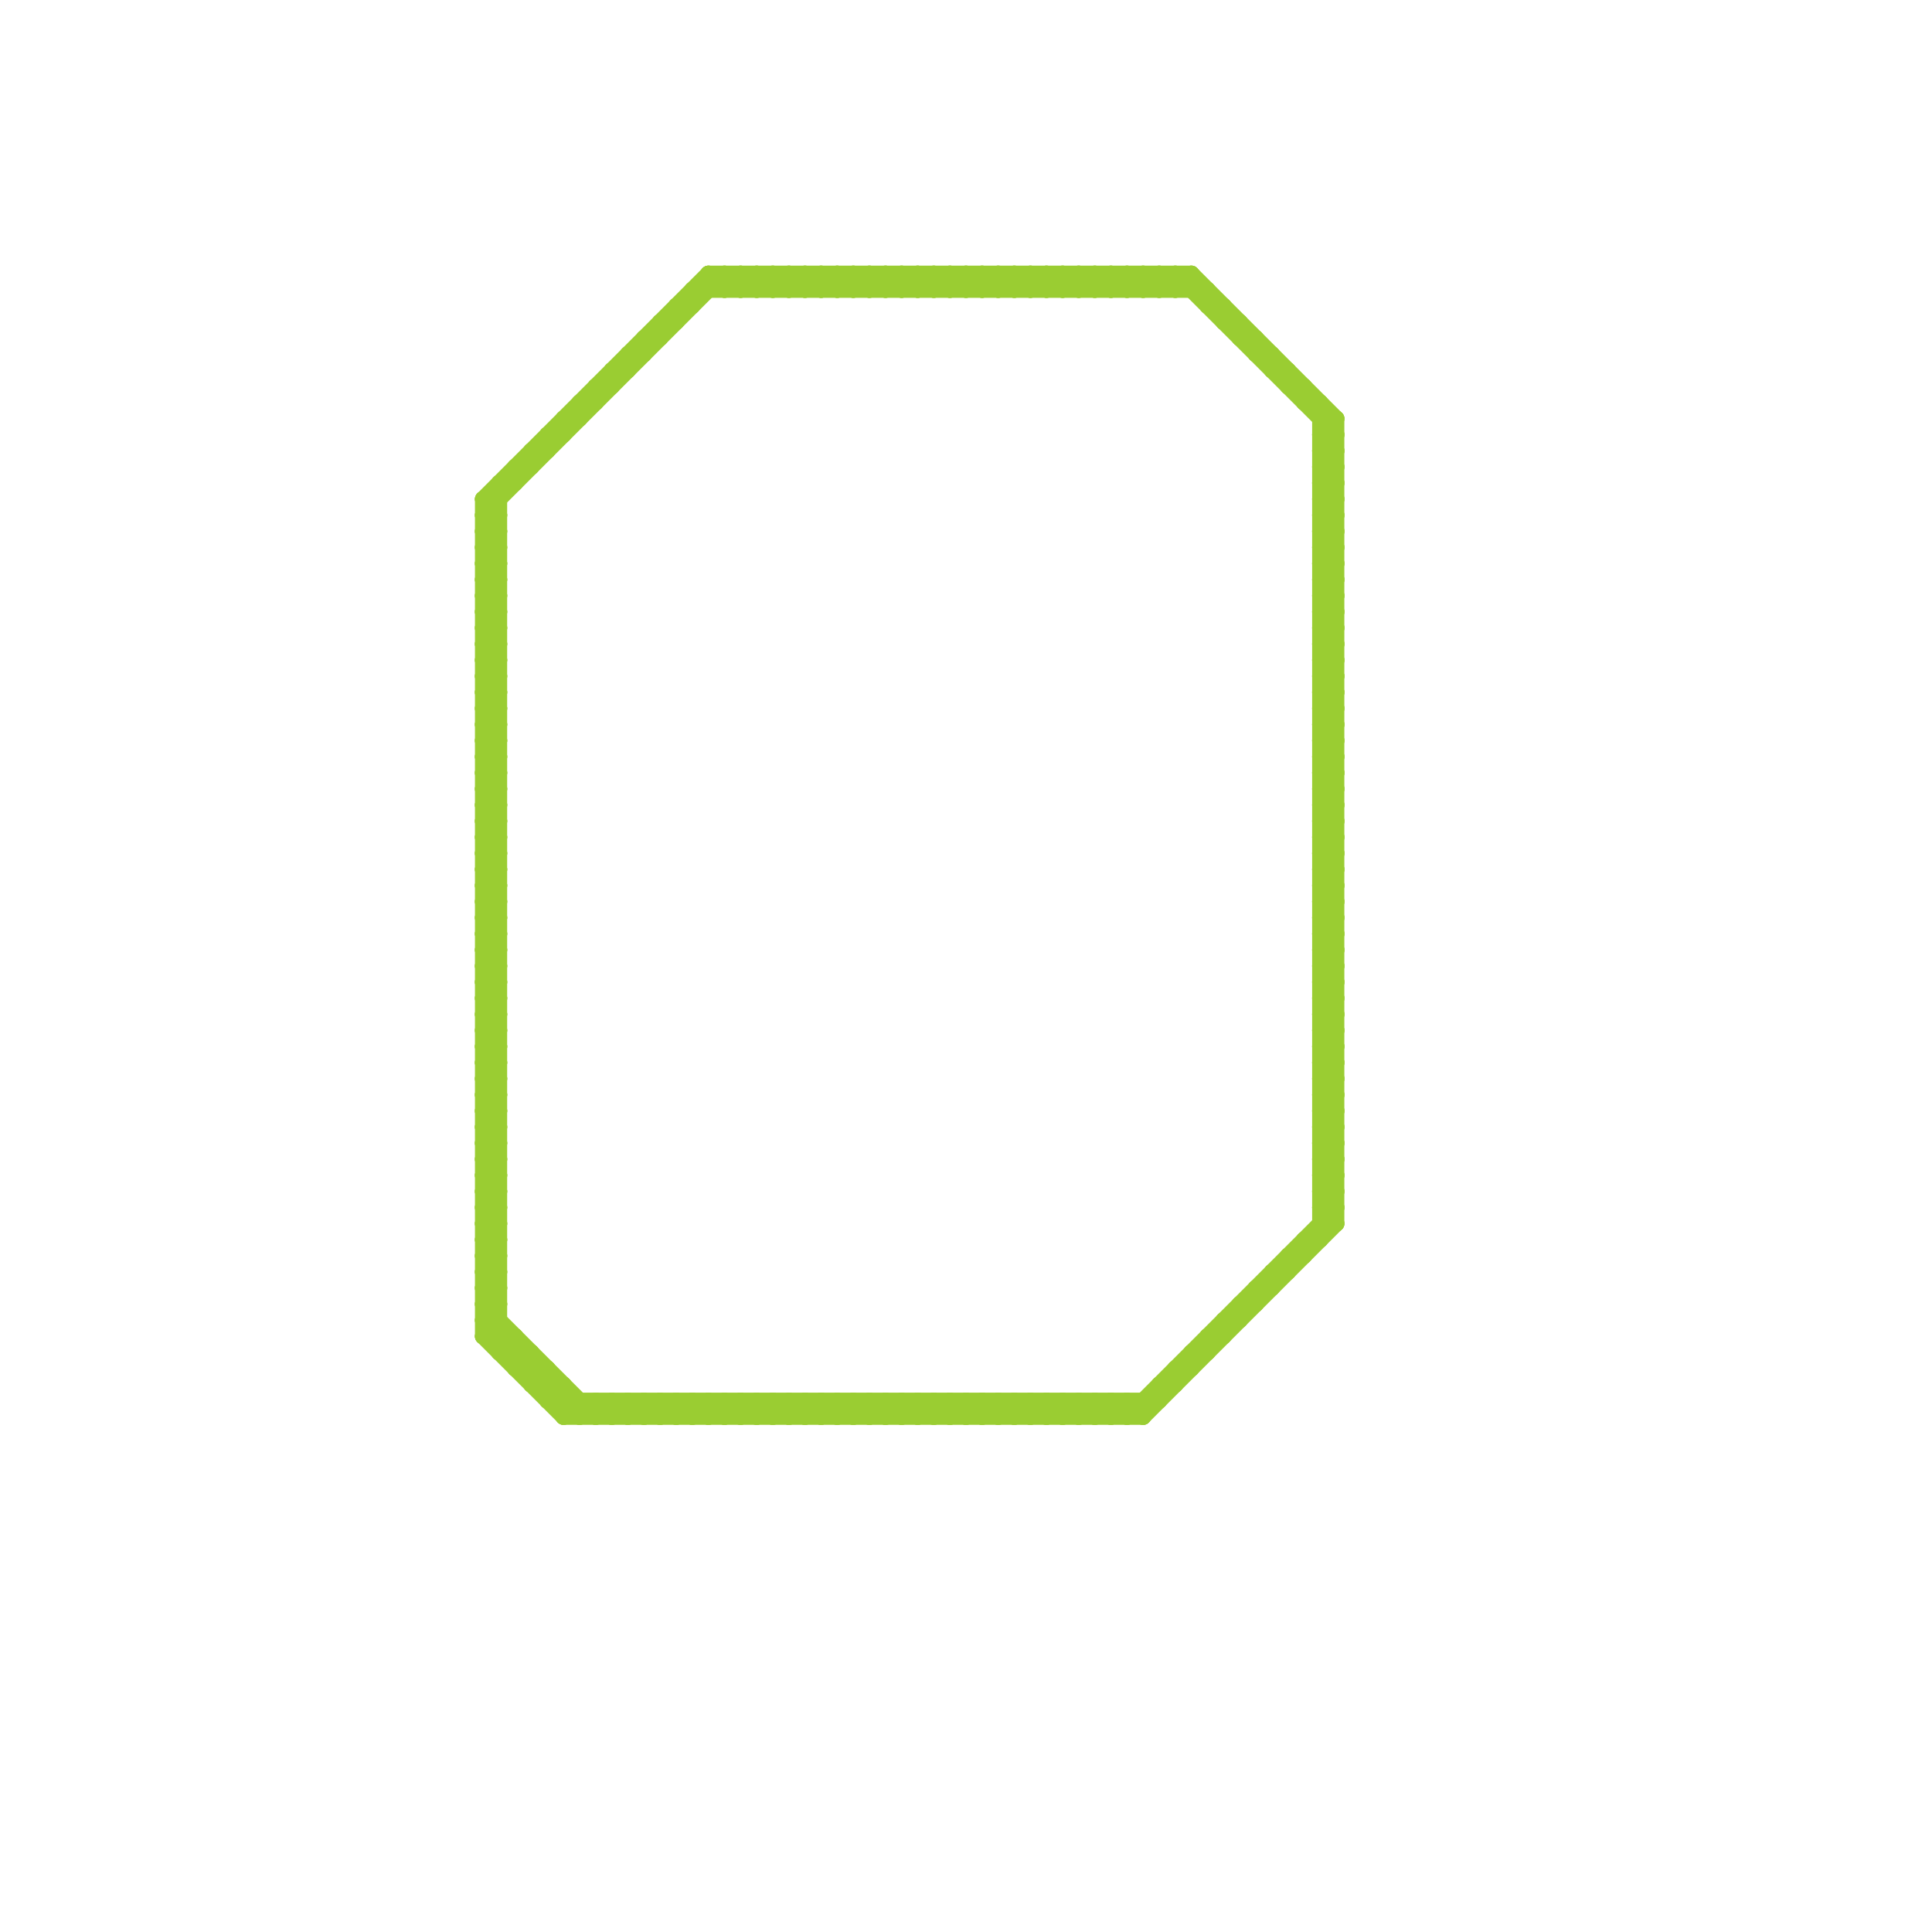 
<svg version="1.1" xmlns="http://www.w3.org/2000/svg" viewBox="0 0 120 120">
<style>line { stroke-width: 1; fill: none; stroke-linecap: round; stroke-linejoin: round; } .c0 { stroke: #9acd32 }</style><line class="c0" x1="82" y1="44" x2="83" y2="45"/><line class="c0" x1="30" y1="55" x2="31" y2="55"/><line class="c0" x1="75" y1="83" x2="76" y2="83"/><line class="c0" x1="30" y1="57" x2="31" y2="57"/><line class="c0" x1="82" y1="66" x2="83" y2="66"/><line class="c0" x1="47" y1="87" x2="48" y2="88"/><line class="c0" x1="82" y1="42" x2="83" y2="42"/><line class="c0" x1="82" y1="64" x2="83" y2="63"/><line class="c0" x1="52" y1="88" x2="53" y2="87"/><line class="c0" x1="30" y1="65" x2="31" y2="66"/><line class="c0" x1="30" y1="38" x2="31" y2="37"/><line class="c0" x1="30" y1="40" x2="31" y2="39"/><line class="c0" x1="40" y1="87" x2="40" y2="88"/><line class="c0" x1="63" y1="17" x2="63" y2="18"/><line class="c0" x1="82" y1="47" x2="83" y2="46"/><line class="c0" x1="82" y1="49" x2="83" y2="48"/><line class="c0" x1="81" y1="77" x2="82" y2="77"/><line class="c0" x1="57" y1="17" x2="58" y2="18"/><line class="c0" x1="30" y1="58" x2="31" y2="59"/><line class="c0" x1="63" y1="87" x2="64" y2="88"/><line class="c0" x1="48" y1="87" x2="48" y2="88"/><line class="c0" x1="30" y1="56" x2="31" y2="56"/><line class="c0" x1="82" y1="63" x2="83" y2="63"/><line class="c0" x1="82" y1="65" x2="83" y2="65"/><line class="c0" x1="30" y1="82" x2="36" y2="88"/><line class="c0" x1="30" y1="76" x2="31" y2="75"/><line class="c0" x1="30" y1="78" x2="31" y2="77"/><line class="c0" x1="82" y1="28" x2="83" y2="27"/><line class="c0" x1="43" y1="87" x2="43" y2="88"/><line class="c0" x1="30" y1="59" x2="31" y2="58"/><line class="c0" x1="30" y1="61" x2="31" y2="60"/><line class="c0" x1="45" y1="87" x2="45" y2="88"/><line class="c0" x1="30" y1="32" x2="45" y2="17"/><line class="c0" x1="78" y1="21" x2="78" y2="22"/><line class="c0" x1="82" y1="29" x2="83" y2="30"/><line class="c0" x1="82" y1="31" x2="83" y2="32"/><line class="c0" x1="76" y1="82" x2="77" y2="82"/><line class="c0" x1="34" y1="27" x2="35" y2="27"/><line class="c0" x1="44" y1="17" x2="74" y2="17"/><line class="c0" x1="82" y1="53" x2="83" y2="53"/><line class="c0" x1="30" y1="77" x2="31" y2="77"/><line class="c0" x1="79" y1="79" x2="80" y2="79"/><line class="c0" x1="59" y1="87" x2="59" y2="88"/><line class="c0" x1="80" y1="23" x2="80" y2="24"/><line class="c0" x1="46" y1="87" x2="46" y2="88"/><line class="c0" x1="53" y1="87" x2="54" y2="88"/><line class="c0" x1="70" y1="17" x2="71" y2="18"/><line class="c0" x1="82" y1="34" x2="83" y2="34"/><line class="c0" x1="82" y1="44" x2="83" y2="44"/><line class="c0" x1="82" y1="36" x2="83" y2="36"/><line class="c0" x1="45" y1="17" x2="46" y2="18"/><line class="c0" x1="61" y1="87" x2="61" y2="88"/><line class="c0" x1="68" y1="87" x2="69" y2="88"/><line class="c0" x1="58" y1="88" x2="59" y2="87"/><line class="c0" x1="82" y1="66" x2="83" y2="65"/><line class="c0" x1="55" y1="87" x2="56" y2="88"/><line class="c0" x1="82" y1="42" x2="83" y2="41"/><line class="c0" x1="39" y1="22" x2="39" y2="23"/><line class="c0" x1="30" y1="43" x2="31" y2="44"/><line class="c0" x1="47" y1="17" x2="48" y2="18"/><line class="c0" x1="33" y1="86" x2="35" y2="86"/><line class="c0" x1="60" y1="88" x2="61" y2="87"/><line class="c0" x1="30" y1="45" x2="31" y2="46"/><line class="c0" x1="82" y1="50" x2="83" y2="51"/><line class="c0" x1="82" y1="52" x2="83" y2="53"/><line class="c0" x1="30" y1="65" x2="31" y2="65"/><line class="c0" x1="43" y1="18" x2="75" y2="18"/><line class="c0" x1="82" y1="72" x2="83" y2="72"/><line class="c0" x1="82" y1="74" x2="83" y2="74"/><line class="c0" x1="30" y1="46" x2="31" y2="46"/><line class="c0" x1="30" y1="48" x2="31" y2="48"/><line class="c0" x1="30" y1="58" x2="31" y2="58"/><line class="c0" x1="30" y1="50" x2="31" y2="50"/><line class="c0" x1="78" y1="80" x2="78" y2="81"/><line class="c0" x1="58" y1="17" x2="59" y2="18"/><line class="c0" x1="31" y1="84" x2="33" y2="84"/><line class="c0" x1="63" y1="17" x2="64" y2="18"/><line class="c0" x1="82" y1="63" x2="83" y2="62"/><line class="c0" x1="82" y1="65" x2="83" y2="64"/><line class="c0" x1="41" y1="87" x2="41" y2="88"/><line class="c0" x1="30" y1="64" x2="31" y2="65"/><line class="c0" x1="60" y1="17" x2="61" y2="18"/><line class="c0" x1="30" y1="66" x2="31" y2="67"/><line class="c0" x1="66" y1="87" x2="67" y2="88"/><line class="c0" x1="51" y1="87" x2="51" y2="88"/><line class="c0" x1="49" y1="87" x2="49" y2="88"/><line class="c0" x1="36" y1="87" x2="36" y2="88"/><line class="c0" x1="43" y1="87" x2="44" y2="88"/><line class="c0" x1="82" y1="29" x2="83" y2="29"/><line class="c0" x1="82" y1="31" x2="83" y2="31"/><line class="c0" x1="72" y1="17" x2="72" y2="18"/><line class="c0" x1="30" y1="67" x2="31" y2="66"/><line class="c0" x1="30" y1="77" x2="31" y2="76"/><line class="c0" x1="30" y1="69" x2="31" y2="68"/><line class="c0" x1="67" y1="87" x2="67" y2="88"/><line class="c0" x1="33" y1="86" x2="34" y2="85"/><line class="c0" x1="59" y1="18" x2="60" y2="17"/><line class="c0" x1="82" y1="69" x2="83" y2="70"/><line class="c0" x1="59" y1="17" x2="59" y2="18"/><line class="c0" x1="82" y1="25" x2="82" y2="77"/><line class="c0" x1="82" y1="34" x2="83" y2="33"/><line class="c0" x1="46" y1="17" x2="46" y2="18"/><line class="c0" x1="53" y1="17" x2="54" y2="18"/><line class="c0" x1="82" y1="36" x2="83" y2="35"/><line class="c0" x1="35" y1="88" x2="36" y2="87"/><line class="c0" x1="71" y1="17" x2="72" y2="18"/><line class="c0" x1="35" y1="26" x2="36" y2="26"/><line class="c0" x1="61" y1="17" x2="61" y2="18"/><line class="c0" x1="62" y1="87" x2="62" y2="88"/><line class="c0" x1="69" y1="87" x2="70" y2="88"/><line class="c0" x1="48" y1="17" x2="48" y2="18"/><line class="c0" x1="55" y1="17" x2="56" y2="18"/><line class="c0" x1="54" y1="18" x2="55" y2="17"/><line class="c0" x1="82" y1="30" x2="83" y2="31"/><line class="c0" x1="30" y1="43" x2="31" y2="43"/><line class="c0" x1="30" y1="45" x2="31" y2="45"/><line class="c0" x1="82" y1="50" x2="83" y2="50"/><line class="c0" x1="38" y1="23" x2="39" y2="23"/><line class="c0" x1="82" y1="52" x2="83" y2="52"/><line class="c0" x1="64" y1="87" x2="64" y2="88"/><line class="c0" x1="82" y1="72" x2="83" y2="71"/><line class="c0" x1="56" y1="18" x2="57" y2="17"/><line class="c0" x1="82" y1="74" x2="83" y2="73"/><line class="c0" x1="40" y1="21" x2="41" y2="21"/><line class="c0" x1="56" y1="17" x2="56" y2="18"/><line class="c0" x1="30" y1="46" x2="31" y2="45"/><line class="c0" x1="30" y1="31" x2="30" y2="83"/><line class="c0" x1="30" y1="48" x2="31" y2="47"/><line class="c0" x1="82" y1="68" x2="83" y2="69"/><line class="c0" x1="30" y1="50" x2="31" y2="49"/><line class="c0" x1="34" y1="87" x2="72" y2="87"/><line class="c0" x1="82" y1="33" x2="83" y2="32"/><line class="c0" x1="82" y1="35" x2="83" y2="34"/><line class="c0" x1="30" y1="42" x2="31" y2="43"/><line class="c0" x1="30" y1="44" x2="31" y2="45"/><line class="c0" x1="30" y1="81" x2="37" y2="88"/><line class="c0" x1="82" y1="51" x2="83" y2="52"/><line class="c0" x1="30" y1="64" x2="31" y2="64"/><line class="c0" x1="30" y1="66" x2="31" y2="66"/><line class="c0" x1="82" y1="71" x2="83" y2="71"/><line class="c0" x1="82" y1="73" x2="83" y2="73"/><line class="c0" x1="66" y1="17" x2="67" y2="18"/><line class="c0" x1="57" y1="87" x2="57" y2="88"/><line class="c0" x1="49" y1="18" x2="50" y2="17"/><line class="c0" x1="30" y1="80" x2="31" y2="81"/><line class="c0" x1="30" y1="72" x2="31" y2="73"/><line class="c0" x1="68" y1="17" x2="69" y2="18"/><line class="c0" x1="82" y1="32" x2="83" y2="33"/><line class="c0" x1="30" y1="47" x2="31" y2="46"/><line class="c0" x1="30" y1="49" x2="31" y2="48"/><line class="c0" x1="30" y1="63" x2="31" y2="64"/><line class="c0" x1="82" y1="41" x2="83" y2="42"/><line class="c0" x1="50" y1="18" x2="51" y2="17"/><line class="c0" x1="74" y1="17" x2="83" y2="26"/><line class="c0" x1="62" y1="18" x2="63" y2="17"/><line class="c0" x1="82" y1="30" x2="83" y2="30"/><line class="c0" x1="31" y1="30" x2="31" y2="84"/><line class="c0" x1="62" y1="17" x2="62" y2="18"/><line class="c0" x1="76" y1="82" x2="76" y2="83"/><line class="c0" x1="64" y1="18" x2="65" y2="17"/><line class="c0" x1="30" y1="53" x2="31" y2="54"/><line class="c0" x1="37" y1="87" x2="38" y2="88"/><line class="c0" x1="82" y1="60" x2="83" y2="61"/><line class="c0" x1="82" y1="70" x2="83" y2="71"/><line class="c0" x1="82" y1="62" x2="83" y2="63"/><line class="c0" x1="64" y1="17" x2="64" y2="18"/><line class="c0" x1="82" y1="46" x2="83" y2="47"/><line class="c0" x1="79" y1="79" x2="79" y2="80"/><line class="c0" x1="33" y1="84" x2="33" y2="86"/><line class="c0" x1="51" y1="17" x2="51" y2="18"/><line class="c0" x1="70" y1="87" x2="70" y2="88"/><line class="c0" x1="37" y1="24" x2="37" y2="25"/><line class="c0" x1="30" y1="42" x2="31" y2="42"/><line class="c0" x1="30" y1="44" x2="31" y2="44"/><line class="c0" x1="30" y1="34" x2="31" y2="34"/><line class="c0" x1="30" y1="36" x2="31" y2="36"/><line class="c0" x1="82" y1="51" x2="83" y2="51"/><line class="c0" x1="54" y1="88" x2="55" y2="87"/><line class="c0" x1="82" y1="71" x2="83" y2="70"/><line class="c0" x1="41" y1="20" x2="41" y2="21"/><line class="c0" x1="82" y1="73" x2="83" y2="72"/><line class="c0" x1="36" y1="25" x2="37" y2="25"/><line class="c0" x1="30" y1="74" x2="31" y2="75"/><line class="c0" x1="43" y1="18" x2="43" y2="19"/><line class="c0" x1="67" y1="17" x2="68" y2="18"/><line class="c0" x1="30" y1="72" x2="31" y2="72"/><line class="c0" x1="58" y1="87" x2="58" y2="88"/><line class="c0" x1="82" y1="32" x2="83" y2="32"/><line class="c0" x1="69" y1="17" x2="70" y2="18"/><line class="c0" x1="30" y1="63" x2="31" y2="63"/><line class="c0" x1="82" y1="41" x2="83" y2="41"/><line class="c0" x1="60" y1="87" x2="60" y2="88"/><line class="c0" x1="58" y1="18" x2="59" y2="17"/><line class="c0" x1="52" y1="18" x2="53" y2="17"/><line class="c0" x1="52" y1="17" x2="52" y2="18"/><line class="c0" x1="30" y1="79" x2="31" y2="78"/><line class="c0" x1="74" y1="84" x2="75" y2="84"/><line class="c0" x1="44" y1="17" x2="45" y2="18"/><line class="c0" x1="30" y1="73" x2="31" y2="74"/><line class="c0" x1="30" y1="75" x2="31" y2="76"/><line class="c0" x1="30" y1="31" x2="31" y2="32"/><line class="c0" x1="30" y1="33" x2="31" y2="34"/><line class="c0" x1="82" y1="38" x2="83" y2="39"/><line class="c0" x1="82" y1="40" x2="83" y2="41"/><line class="c0" x1="42" y1="88" x2="43" y2="87"/><line class="c0" x1="45" y1="87" x2="46" y2="88"/><line class="c0" x1="82" y1="60" x2="83" y2="60"/><line class="c0" x1="82" y1="62" x2="83" y2="62"/><line class="c0" x1="70" y1="88" x2="83" y2="75"/><line class="c0" x1="50" y1="88" x2="51" y2="87"/><line class="c0" x1="70" y1="18" x2="71" y2="17"/><line class="c0" x1="38" y1="87" x2="39" y2="88"/><line class="c0" x1="44" y1="88" x2="45" y2="87"/><line class="c0" x1="65" y1="17" x2="65" y2="18"/><line class="c0" x1="71" y1="87" x2="71" y2="88"/><line class="c0" x1="65" y1="87" x2="66" y2="88"/><line class="c0" x1="40" y1="87" x2="41" y2="88"/><line class="c0" x1="30" y1="34" x2="31" y2="33"/><line class="c0" x1="30" y1="36" x2="31" y2="35"/><line class="c0" x1="82" y1="51" x2="83" y2="50"/><line class="c0" x1="71" y1="18" x2="72" y2="17"/><line class="c0" x1="72" y1="86" x2="72" y2="87"/><line class="c0" x1="45" y1="88" x2="46" y2="87"/><line class="c0" x1="82" y1="43" x2="83" y2="42"/><line class="c0" x1="82" y1="45" x2="83" y2="44"/><line class="c0" x1="30" y1="52" x2="31" y2="53"/><line class="c0" x1="30" y1="54" x2="31" y2="55"/><line class="c0" x1="30" y1="74" x2="31" y2="74"/><line class="c0" x1="82" y1="39" x2="83" y2="40"/><line class="c0" x1="50" y1="17" x2="51" y2="18"/><line class="c0" x1="82" y1="59" x2="83" y2="59"/><line class="c0" x1="82" y1="61" x2="83" y2="61"/><line class="c0" x1="42" y1="19" x2="43" y2="19"/><line class="c0" x1="77" y1="81" x2="77" y2="82"/><line class="c0" x1="30" y1="72" x2="31" y2="71"/><line class="c0" x1="79" y1="22" x2="79" y2="23"/><line class="c0" x1="78" y1="22" x2="79" y2="22"/><line class="c0" x1="30" y1="35" x2="31" y2="35"/><line class="c0" x1="30" y1="37" x2="31" y2="37"/><line class="c0" x1="34" y1="85" x2="34" y2="87"/><line class="c0" x1="30" y1="55" x2="31" y2="54"/><line class="c0" x1="60" y1="18" x2="61" y2="17"/><line class="c0" x1="30" y1="57" x2="31" y2="56"/><line class="c0" x1="80" y1="24" x2="81" y2="24"/><line class="c0" x1="82" y1="27" x2="83" y2="28"/><line class="c0" x1="30" y1="51" x2="31" y2="52"/><line class="c0" x1="30" y1="73" x2="31" y2="73"/><line class="c0" x1="30" y1="75" x2="31" y2="75"/><line class="c0" x1="55" y1="18" x2="56" y2="17"/><line class="c0" x1="75" y1="18" x2="75" y2="19"/><line class="c0" x1="82" y1="38" x2="83" y2="38"/><line class="c0" x1="82" y1="40" x2="83" y2="40"/><line class="c0" x1="46" y1="87" x2="47" y2="88"/><line class="c0" x1="30" y1="56" x2="31" y2="55"/><line class="c0" x1="30" y1="39" x2="31" y2="40"/><line class="c0" x1="30" y1="41" x2="31" y2="42"/><line class="c0" x1="54" y1="87" x2="54" y2="88"/><line class="c0" x1="82" y1="48" x2="83" y2="49"/><line class="c0" x1="48" y1="87" x2="49" y2="88"/><line class="c0" x1="77" y1="21" x2="78" y2="21"/><line class="c0" x1="30" y1="32" x2="31" y2="33"/><line class="c0" x1="53" y1="88" x2="54" y2="87"/><line class="c0" x1="73" y1="18" x2="74" y2="17"/><line class="c0" x1="47" y1="88" x2="48" y2="87"/><line class="c0" x1="30" y1="54" x2="31" y2="54"/><line class="c0" x1="82" y1="39" x2="83" y2="39"/><line class="c0" x1="73" y1="85" x2="74" y2="85"/><line class="c0" x1="82" y1="59" x2="83" y2="58"/><line class="c0" x1="76" y1="20" x2="77" y2="20"/><line class="c0" x1="82" y1="61" x2="83" y2="60"/><line class="c0" x1="82" y1="53" x2="83" y2="52"/><line class="c0" x1="30" y1="60" x2="31" y2="61"/><line class="c0" x1="82" y1="75" x2="83" y2="76"/><line class="c0" x1="80" y1="78" x2="80" y2="79"/><line class="c0" x1="30" y1="62" x2="31" y2="63"/><line class="c0" x1="82" y1="67" x2="83" y2="68"/><line class="c0" x1="63" y1="88" x2="64" y2="87"/><line class="c0" x1="30" y1="35" x2="31" y2="34"/><line class="c0" x1="30" y1="37" x2="31" y2="36"/><line class="c0" x1="82" y1="44" x2="83" y2="43"/><line class="c0" x1="51" y1="18" x2="52" y2="17"/><line class="c0" x1="59" y1="87" x2="60" y2="88"/><line class="c0" x1="30" y1="51" x2="31" y2="51"/><line class="c0" x1="73" y1="17" x2="83" y2="27"/><line class="c0" x1="61" y1="87" x2="62" y2="88"/><line class="c0" x1="42" y1="87" x2="42" y2="88"/><line class="c0" x1="82" y1="58" x2="83" y2="59"/><line class="c0" x1="30" y1="73" x2="31" y2="72"/><line class="c0" x1="30" y1="75" x2="31" y2="74"/><line class="c0" x1="30" y1="65" x2="31" y2="64"/><line class="c0" x1="66" y1="88" x2="67" y2="87"/><line class="c0" x1="41" y1="88" x2="42" y2="87"/><line class="c0" x1="32" y1="29" x2="32" y2="30"/><line class="c0" x1="30" y1="58" x2="31" y2="57"/><line class="c0" x1="43" y1="88" x2="44" y2="87"/><line class="c0" x1="46" y1="17" x2="47" y2="18"/><line class="c0" x1="56" y1="87" x2="56" y2="88"/><line class="c0" x1="82" y1="48" x2="83" y2="48"/><line class="c0" x1="48" y1="17" x2="49" y2="18"/><line class="c0" x1="68" y1="88" x2="69" y2="87"/><line class="c0" x1="55" y1="88" x2="56" y2="87"/><line class="c0" x1="82" y1="64" x2="83" y2="65"/><line class="c0" x1="51" y1="87" x2="52" y2="88"/><line class="c0" x1="32" y1="83" x2="32" y2="85"/><line class="c0" x1="56" y1="87" x2="57" y2="88"/><line class="c0" x1="74" y1="17" x2="74" y2="18"/><line class="c0" x1="49" y1="17" x2="49" y2="18"/><line class="c0" x1="82" y1="29" x2="83" y2="28"/><line class="c0" x1="36" y1="25" x2="36" y2="26"/><line class="c0" x1="69" y1="88" x2="70" y2="87"/><line class="c0" x1="82" y1="31" x2="83" y2="30"/><line class="c0" x1="30" y1="38" x2="31" y2="39"/><line class="c0" x1="30" y1="40" x2="31" y2="41"/><line class="c0" x1="49" y1="87" x2="50" y2="88"/><line class="c0" x1="82" y1="47" x2="83" y2="48"/><line class="c0" x1="82" y1="49" x2="83" y2="50"/><line class="c0" x1="30" y1="60" x2="31" y2="60"/><line class="c0" x1="78" y1="80" x2="79" y2="80"/><line class="c0" x1="30" y1="62" x2="31" y2="62"/><line class="c0" x1="82" y1="67" x2="83" y2="67"/><line class="c0" x1="76" y1="19" x2="76" y2="20"/><line class="c0" x1="82" y1="69" x2="83" y2="69"/><line class="c0" x1="72" y1="17" x2="73" y2="18"/><line class="c0" x1="67" y1="87" x2="68" y2="88"/><line class="c0" x1="30" y1="76" x2="31" y2="77"/><line class="c0" x1="30" y1="78" x2="31" y2="79"/><line class="c0" x1="75" y1="83" x2="75" y2="84"/><line class="c0" x1="59" y1="17" x2="60" y2="18"/><line class="c0" x1="79" y1="23" x2="80" y2="23"/><line class="c0" x1="82" y1="28" x2="83" y2="29"/><line class="c0" x1="30" y1="43" x2="31" y2="42"/><line class="c0" x1="50" y1="87" x2="50" y2="88"/><line class="c0" x1="30" y1="45" x2="31" y2="44"/><line class="c0" x1="44" y1="87" x2="44" y2="88"/><line class="c0" x1="82" y1="50" x2="83" y2="49"/><line class="c0" x1="82" y1="52" x2="83" y2="51"/><line class="c0" x1="30" y1="59" x2="31" y2="60"/><line class="c0" x1="54" y1="17" x2="54" y2="18"/><line class="c0" x1="30" y1="61" x2="31" y2="62"/><line class="c0" x1="61" y1="17" x2="62" y2="18"/><line class="c0" x1="62" y1="87" x2="63" y2="88"/><line class="c0" x1="30" y1="81" x2="31" y2="81"/><line class="c0" x1="35" y1="88" x2="71" y2="88"/><line class="c0" x1="39" y1="87" x2="39" y2="88"/><line class="c0" x1="67" y1="88" x2="68" y2="87"/><line class="c0" x1="30" y1="31" x2="44" y2="17"/><line class="c0" x1="64" y1="87" x2="65" y2="88"/><line class="c0" x1="82" y1="68" x2="83" y2="68"/><line class="c0" x1="51" y1="88" x2="52" y2="87"/><line class="c0" x1="56" y1="17" x2="57" y2="18"/><line class="c0" x1="82" y1="26" x2="83" y2="26"/><line class="c0" x1="30" y1="64" x2="31" y2="63"/><line class="c0" x1="30" y1="66" x2="31" y2="65"/><line class="c0" x1="72" y1="18" x2="73" y2="17"/><line class="c0" x1="30" y1="80" x2="31" y2="80"/><line class="c0" x1="30" y1="82" x2="31" y2="82"/><line class="c0" x1="57" y1="17" x2="57" y2="18"/><line class="c0" x1="51" y1="17" x2="52" y2="18"/><line class="c0" x1="63" y1="87" x2="63" y2="88"/><line class="c0" x1="57" y1="87" x2="58" y2="88"/><line class="c0" x1="82" y1="47" x2="83" y2="47"/><line class="c0" x1="82" y1="49" x2="83" y2="49"/><line class="c0" x1="82" y1="67" x2="83" y2="66"/><line class="c0" x1="42" y1="19" x2="42" y2="20"/><line class="c0" x1="62" y1="88" x2="63" y2="87"/><line class="c0" x1="82" y1="69" x2="83" y2="68"/><line class="c0" x1="37" y1="24" x2="38" y2="24"/><line class="c0" x1="82" y1="63" x2="83" y2="64"/><line class="c0" x1="64" y1="88" x2="65" y2="87"/><line class="c0" x1="82" y1="55" x2="83" y2="56"/><line class="c0" x1="82" y1="65" x2="83" y2="66"/><line class="c0" x1="82" y1="57" x2="83" y2="58"/><line class="c0" x1="82" y1="30" x2="83" y2="29"/><line class="c0" x1="81" y1="25" x2="82" y2="25"/><line class="c0" x1="82" y1="28" x2="83" y2="28"/><line class="c0" x1="52" y1="87" x2="52" y2="88"/><line class="c0" x1="30" y1="59" x2="31" y2="59"/><line class="c0" x1="30" y1="61" x2="31" y2="61"/><line class="c0" x1="30" y1="53" x2="31" y2="53"/><line class="c0" x1="82" y1="70" x2="83" y2="70"/><line class="c0" x1="30" y1="81" x2="31" y2="80"/><line class="c0" x1="81" y1="77" x2="81" y2="78"/><line class="c0" x1="30" y1="83" x2="31" y2="82"/><line class="c0" x1="82" y1="46" x2="83" y2="46"/><line class="c0" x1="62" y1="17" x2="63" y2="18"/><line class="c0" x1="53" y1="87" x2="53" y2="88"/><line class="c0" x1="47" y1="87" x2="47" y2="88"/><line class="c0" x1="70" y1="17" x2="70" y2="18"/><line class="c0" x1="45" y1="18" x2="46" y2="17"/><line class="c0" x1="82" y1="68" x2="83" y2="67"/><line class="c0" x1="30" y1="67" x2="31" y2="68"/><line class="c0" x1="30" y1="77" x2="31" y2="78"/><line class="c0" x1="30" y1="69" x2="31" y2="70"/><line class="c0" x1="64" y1="17" x2="65" y2="18"/><line class="c0" x1="45" y1="17" x2="45" y2="18"/><line class="c0" x1="30" y1="71" x2="31" y2="72"/><line class="c0" x1="55" y1="87" x2="55" y2="88"/><line class="c0" x1="30" y1="42" x2="31" y2="41"/><line class="c0" x1="30" y1="44" x2="31" y2="43"/><line class="c0" x1="38" y1="87" x2="38" y2="88"/><line class="c0" x1="47" y1="18" x2="48" y2="17"/><line class="c0" x1="82" y1="34" x2="83" y2="35"/><line class="c0" x1="71" y1="88" x2="83" y2="76"/><line class="c0" x1="82" y1="36" x2="83" y2="37"/><line class="c0" x1="47" y1="17" x2="47" y2="18"/><line class="c0" x1="46" y1="18" x2="47" y2="17"/><line class="c0" x1="30" y1="80" x2="31" y2="79"/><line class="c0" x1="30" y1="82" x2="31" y2="81"/><line class="c0" x1="82" y1="72" x2="83" y2="73"/><line class="c0" x1="34" y1="27" x2="34" y2="28"/><line class="c0" x1="82" y1="74" x2="83" y2="75"/><line class="c0" x1="63" y1="18" x2="64" y2="17"/><line class="c0" x1="37" y1="88" x2="38" y2="87"/><line class="c0" x1="82" y1="32" x2="83" y2="31"/><line class="c0" x1="58" y1="17" x2="58" y2="18"/><line class="c0" x1="73" y1="85" x2="73" y2="86"/><line class="c0" x1="50" y1="17" x2="50" y2="18"/><line class="c0" x1="30" y1="63" x2="31" y2="62"/><line class="c0" x1="82" y1="41" x2="83" y2="40"/><line class="c0" x1="30" y1="46" x2="31" y2="47"/><line class="c0" x1="30" y1="48" x2="31" y2="49"/><line class="c0" x1="58" y1="87" x2="59" y2="88"/><line class="c0" x1="30" y1="50" x2="31" y2="51"/><line class="c0" x1="60" y1="17" x2="60" y2="18"/><line class="c0" x1="82" y1="33" x2="83" y2="34"/><line class="c0" x1="66" y1="87" x2="66" y2="88"/><line class="c0" x1="82" y1="35" x2="83" y2="36"/><line class="c0" x1="38" y1="88" x2="39" y2="87"/><line class="c0" x1="60" y1="87" x2="61" y2="88"/><line class="c0" x1="82" y1="55" x2="83" y2="55"/><line class="c0" x1="82" y1="57" x2="83" y2="57"/><line class="c0" x1="52" y1="17" x2="53" y2="18"/><line class="c0" x1="65" y1="88" x2="66" y2="87"/><line class="c0" x1="35" y1="26" x2="35" y2="27"/><line class="c0" x1="30" y1="31" x2="31" y2="31"/><line class="c0" x1="30" y1="33" x2="31" y2="33"/><line class="c0" x1="81" y1="24" x2="81" y2="25"/><line class="c0" x1="38" y1="23" x2="38" y2="24"/><line class="c0" x1="30" y1="53" x2="31" y2="52"/><line class="c0" x1="33" y1="28" x2="34" y2="28"/><line class="c0" x1="82" y1="60" x2="83" y2="59"/><line class="c0" x1="82" y1="70" x2="83" y2="69"/><line class="c0" x1="82" y1="62" x2="83" y2="61"/><line class="c0" x1="82" y1="46" x2="83" y2="45"/><line class="c0" x1="77" y1="20" x2="77" y2="21"/><line class="c0" x1="40" y1="21" x2="40" y2="22"/><line class="c0" x1="30" y1="47" x2="31" y2="48"/><line class="c0" x1="53" y1="18" x2="54" y2="17"/><line class="c0" x1="30" y1="49" x2="31" y2="50"/><line class="c0" x1="82" y1="54" x2="83" y2="55"/><line class="c0" x1="82" y1="56" x2="83" y2="57"/><line class="c0" x1="30" y1="67" x2="31" y2="67"/><line class="c0" x1="30" y1="69" x2="31" y2="69"/><line class="c0" x1="30" y1="71" x2="31" y2="71"/><line class="c0" x1="82" y1="76" x2="83" y2="76"/><line class="c0" x1="71" y1="17" x2="71" y2="18"/><line class="c0" x1="65" y1="17" x2="66" y2="18"/><line class="c0" x1="55" y1="17" x2="55" y2="18"/><line class="c0" x1="30" y1="52" x2="31" y2="52"/><line class="c0" x1="73" y1="17" x2="73" y2="18"/><line class="c0" x1="48" y1="18" x2="49" y2="17"/><line class="c0" x1="32" y1="85" x2="33" y2="84"/><line class="c0" x1="30" y1="74" x2="31" y2="73"/><line class="c0" x1="82" y1="37" x2="83" y2="38"/><line class="c0" x1="32" y1="85" x2="34" y2="85"/><line class="c0" x1="41" y1="20" x2="42" y2="20"/><line class="c0" x1="30" y1="68" x2="31" y2="69"/><line class="c0" x1="30" y1="70" x2="31" y2="71"/><line class="c0" x1="31" y1="84" x2="32" y2="83"/><line class="c0" x1="41" y1="87" x2="42" y2="88"/><line class="c0" x1="75" y1="19" x2="76" y2="19"/><line class="c0" x1="82" y1="33" x2="83" y2="33"/><line class="c0" x1="68" y1="87" x2="68" y2="88"/><line class="c0" x1="46" y1="88" x2="47" y2="87"/><line class="c0" x1="82" y1="35" x2="83" y2="35"/><line class="c0" x1="40" y1="88" x2="41" y2="87"/><line class="c0" x1="66" y1="18" x2="67" y2="17"/><line class="c0" x1="82" y1="27" x2="83" y2="27"/><line class="c0" x1="66" y1="17" x2="66" y2="18"/><line class="c0" x1="82" y1="55" x2="83" y2="54"/><line class="c0" x1="82" y1="57" x2="83" y2="56"/><line class="c0" x1="53" y1="17" x2="53" y2="18"/><line class="c0" x1="82" y1="71" x2="83" y2="72"/><line class="c0" x1="68" y1="18" x2="69" y2="17"/><line class="c0" x1="82" y1="73" x2="83" y2="74"/><line class="c0" x1="68" y1="17" x2="68" y2="18"/><line class="c0" x1="69" y1="87" x2="69" y2="88"/><line class="c0" x1="67" y1="18" x2="68" y2="17"/><line class="c0" x1="30" y1="33" x2="31" y2="32"/><line class="c0" x1="82" y1="38" x2="83" y2="37"/><line class="c0" x1="61" y1="18" x2="62" y2="17"/><line class="c0" x1="82" y1="40" x2="83" y2="39"/><line class="c0" x1="30" y1="47" x2="31" y2="47"/><line class="c0" x1="30" y1="39" x2="31" y2="39"/><line class="c0" x1="30" y1="49" x2="31" y2="49"/><line class="c0" x1="82" y1="54" x2="83" y2="54"/><line class="c0" x1="30" y1="41" x2="31" y2="41"/><line class="c0" x1="82" y1="56" x2="83" y2="56"/><line class="c0" x1="30" y1="71" x2="31" y2="70"/><line class="c0" x1="39" y1="22" x2="40" y2="22"/><line class="c0" x1="30" y1="79" x2="31" y2="80"/><line class="c0" x1="30" y1="32" x2="31" y2="32"/><line class="c0" x1="54" y1="87" x2="55" y2="88"/><line class="c0" x1="30" y1="52" x2="31" y2="51"/><line class="c0" x1="30" y1="54" x2="31" y2="53"/><line class="c0" x1="59" y1="88" x2="60" y2="87"/><line class="c0" x1="82" y1="39" x2="83" y2="38"/><line class="c0" x1="72" y1="86" x2="73" y2="86"/><line class="c0" x1="82" y1="37" x2="83" y2="37"/><line class="c0" x1="30" y1="68" x2="31" y2="68"/><line class="c0" x1="30" y1="70" x2="31" y2="70"/><line class="c0" x1="82" y1="75" x2="83" y2="75"/><line class="c0" x1="36" y1="88" x2="37" y2="87"/><line class="c0" x1="32" y1="29" x2="33" y2="29"/><line class="c0" x1="77" y1="81" x2="78" y2="81"/><line class="c0" x1="35" y1="86" x2="35" y2="88"/><line class="c0" x1="48" y1="88" x2="49" y2="87"/><line class="c0" x1="57" y1="18" x2="58" y2="17"/><line class="c0" x1="82" y1="27" x2="83" y2="26"/><line class="c0" x1="30" y1="51" x2="31" y2="50"/><line class="c0" x1="30" y1="34" x2="31" y2="35"/><line class="c0" x1="30" y1="36" x2="31" y2="37"/><line class="c0" x1="82" y1="43" x2="83" y2="44"/><line class="c0" x1="82" y1="58" x2="83" y2="58"/><line class="c0" x1="82" y1="45" x2="83" y2="46"/><line class="c0" x1="67" y1="17" x2="67" y2="18"/><line class="c0" x1="56" y1="88" x2="57" y2="87"/><line class="c0" x1="69" y1="18" x2="70" y2="17"/><line class="c0" x1="42" y1="87" x2="43" y2="88"/><line class="c0" x1="69" y1="17" x2="69" y2="18"/><line class="c0" x1="80" y1="78" x2="81" y2="78"/><line class="c0" x1="74" y1="84" x2="74" y2="85"/><line class="c0" x1="44" y1="87" x2="45" y2="88"/><line class="c0" x1="30" y1="39" x2="31" y2="38"/><line class="c0" x1="82" y1="54" x2="83" y2="53"/><line class="c0" x1="30" y1="41" x2="31" y2="40"/><line class="c0" x1="82" y1="56" x2="83" y2="55"/><line class="c0" x1="82" y1="48" x2="83" y2="47"/><line class="c0" x1="30" y1="55" x2="31" y2="56"/><line class="c0" x1="30" y1="57" x2="31" y2="58"/><line class="c0" x1="82" y1="66" x2="83" y2="67"/><line class="c0" x1="30" y1="79" x2="31" y2="79"/><line class="c0" x1="82" y1="42" x2="83" y2="43"/><line class="c0" x1="37" y1="87" x2="37" y2="88"/><line class="c0" x1="54" y1="17" x2="55" y2="18"/><line class="c0" x1="82" y1="64" x2="83" y2="64"/><line class="c0" x1="61" y1="88" x2="62" y2="87"/><line class="c0" x1="39" y1="87" x2="40" y2="88"/><line class="c0" x1="70" y1="87" x2="71" y2="88"/><line class="c0" x1="82" y1="37" x2="83" y2="36"/><line class="c0" x1="30" y1="38" x2="31" y2="38"/><line class="c0" x1="30" y1="40" x2="31" y2="40"/><line class="c0" x1="31" y1="30" x2="32" y2="30"/><line class="c0" x1="30" y1="68" x2="31" y2="67"/><line class="c0" x1="30" y1="60" x2="31" y2="59"/><line class="c0" x1="30" y1="70" x2="31" y2="69"/><line class="c0" x1="82" y1="75" x2="83" y2="74"/><line class="c0" x1="30" y1="62" x2="31" y2="61"/><line class="c0" x1="49" y1="17" x2="50" y2="18"/><line class="c0" x1="65" y1="87" x2="65" y2="88"/><line class="c0" x1="30" y1="56" x2="31" y2="57"/><line class="c0" x1="30" y1="76" x2="31" y2="76"/><line class="c0" x1="30" y1="78" x2="31" y2="78"/><line class="c0" x1="65" y1="18" x2="66" y2="17"/><line class="c0" x1="39" y1="88" x2="40" y2="87"/><line class="c0" x1="83" y1="26" x2="83" y2="76"/><line class="c0" x1="34" y1="87" x2="35" y2="86"/><line class="c0" x1="82" y1="43" x2="83" y2="43"/><line class="c0" x1="82" y1="58" x2="83" y2="57"/><line class="c0" x1="82" y1="45" x2="83" y2="45"/><line class="c0" x1="44" y1="17" x2="44" y2="18"/><line class="c0" x1="50" y1="87" x2="51" y2="88"/><line class="c0" x1="82" y1="59" x2="83" y2="60"/><line class="c0" x1="82" y1="61" x2="83" y2="62"/><line class="c0" x1="82" y1="53" x2="83" y2="54"/><line class="c0" x1="49" y1="88" x2="50" y2="87"/><line class="c0" x1="52" y1="87" x2="53" y2="88"/><line class="c0" x1="30" y1="83" x2="32" y2="83"/><line class="c0" x1="33" y1="28" x2="33" y2="29"/><line class="c0" x1="30" y1="83" x2="35" y2="88"/><line class="c0" x1="30" y1="35" x2="31" y2="36"/><line class="c0" x1="30" y1="37" x2="31" y2="38"/><line class="c0" x1="57" y1="88" x2="58" y2="87"/>


</svg>

